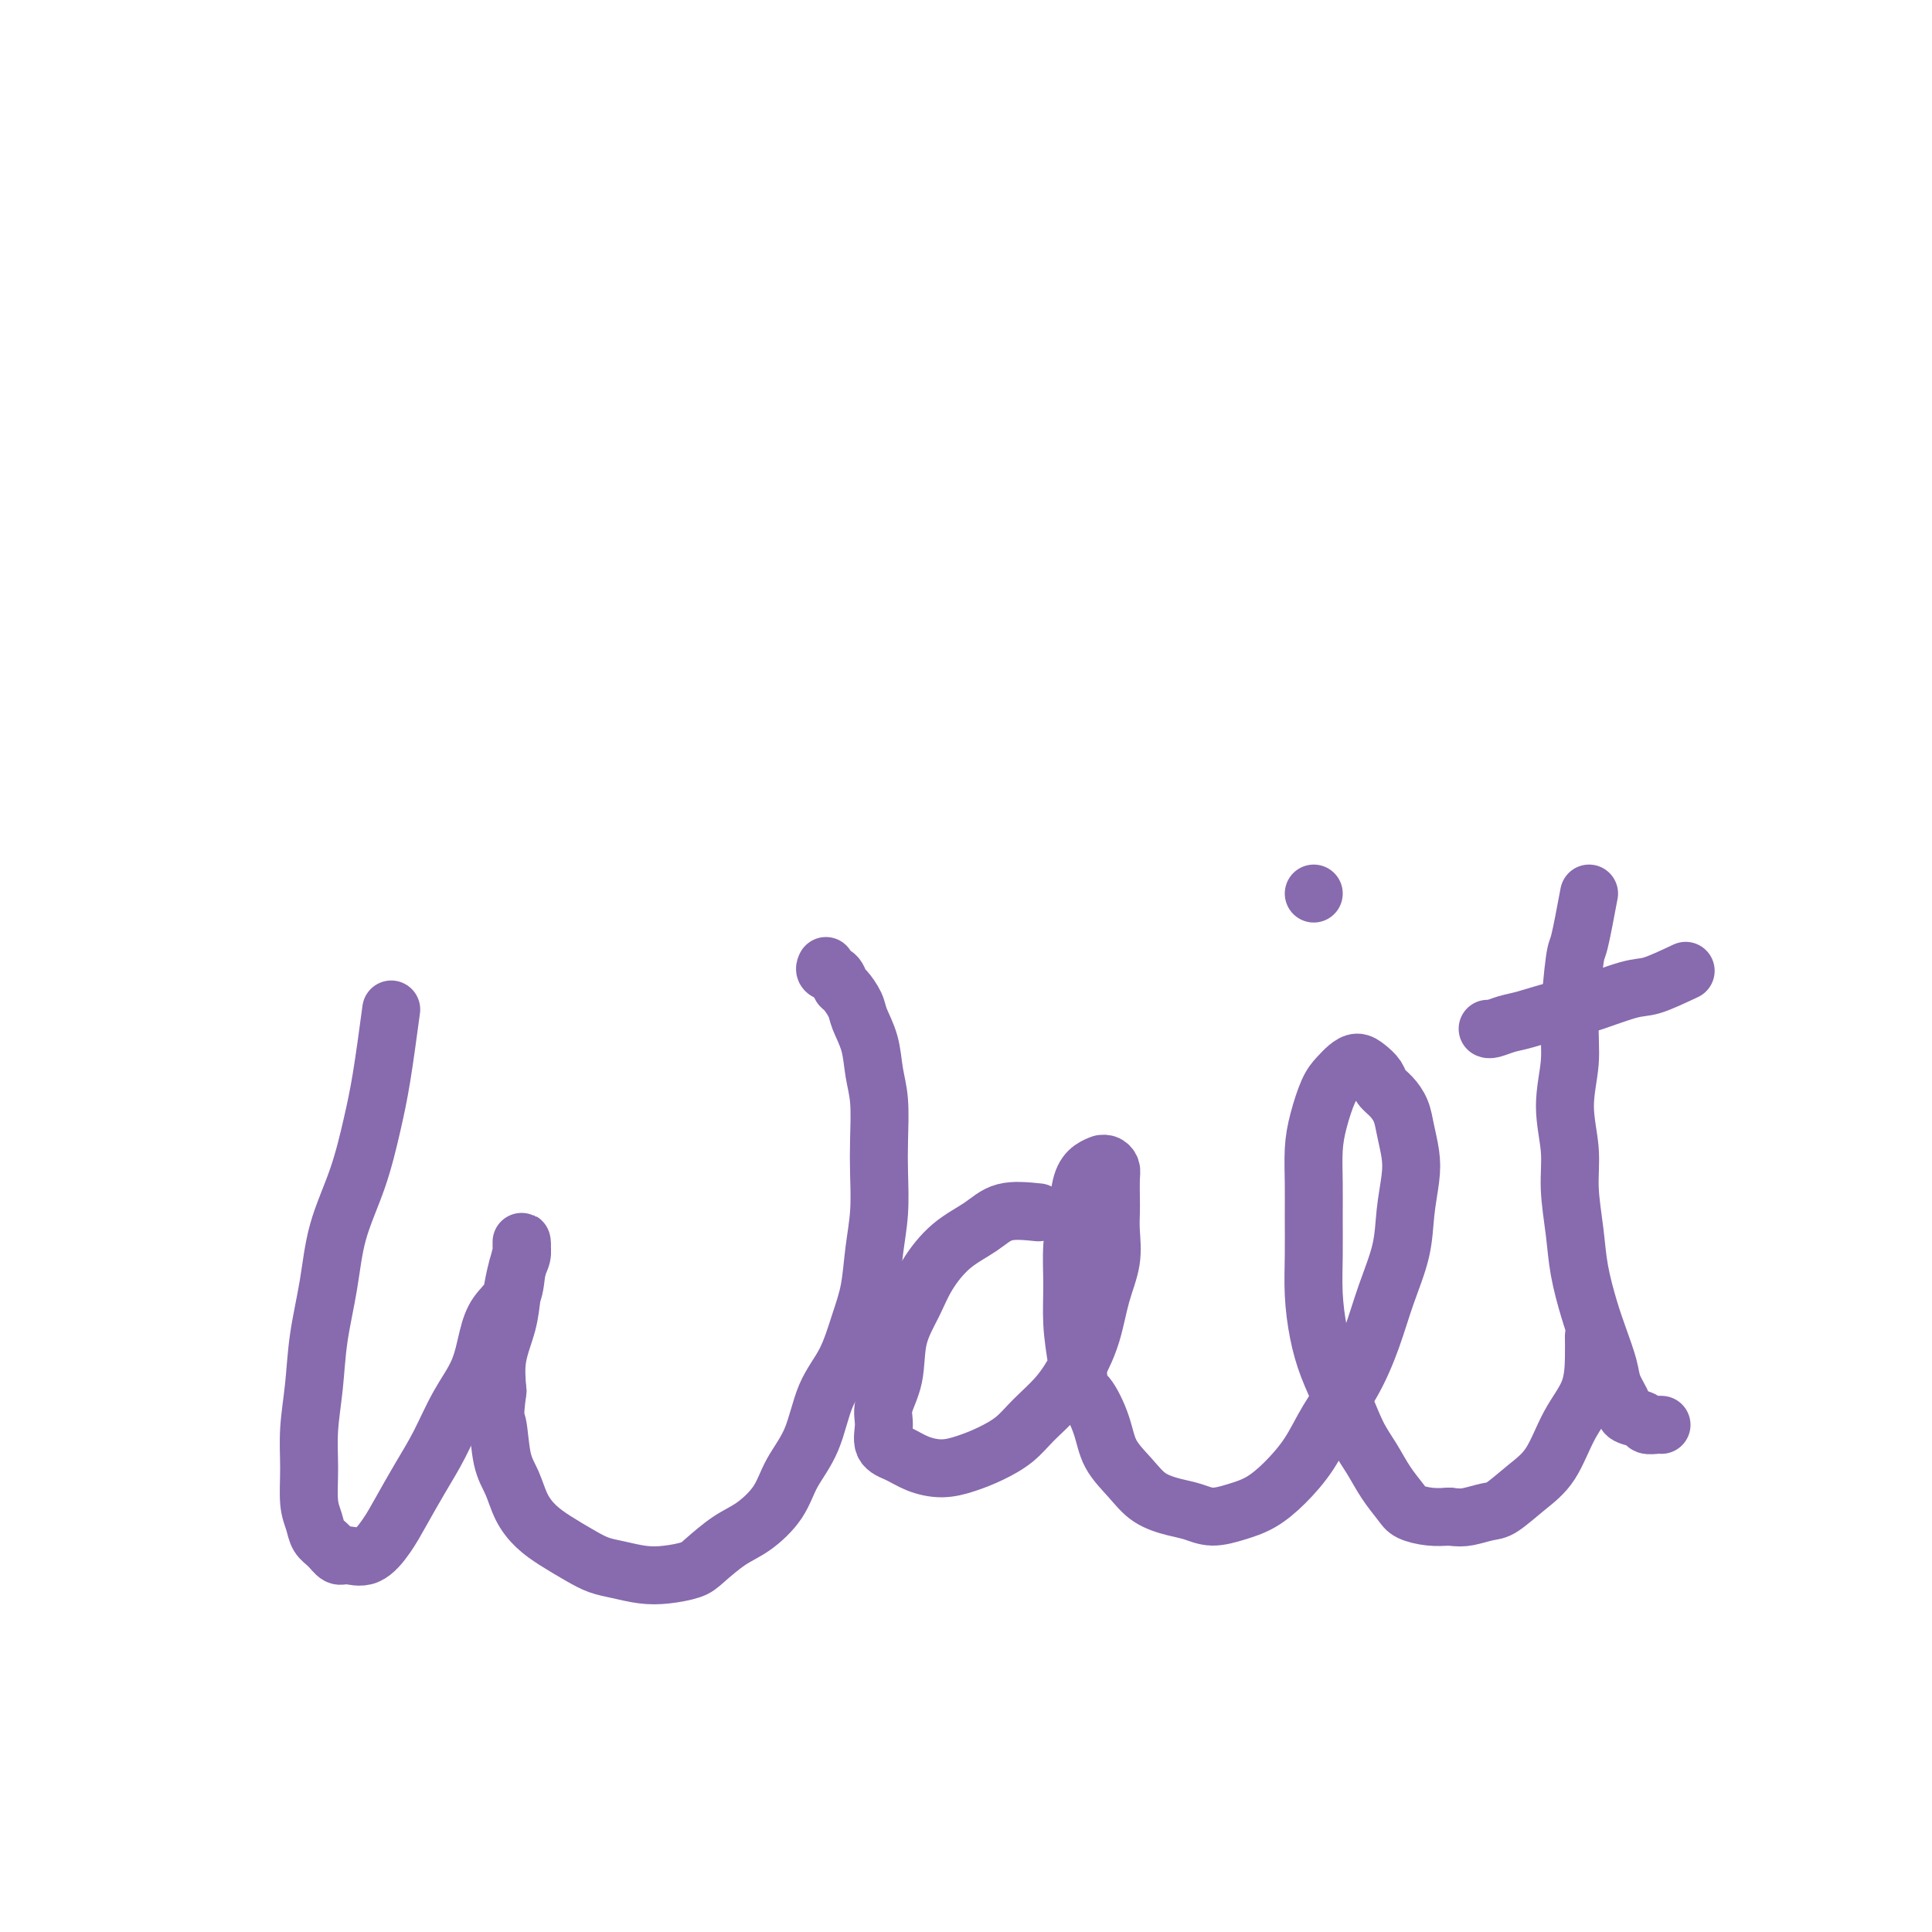 <svg viewBox='0 0 400 400' version='1.1' xmlns='http://www.w3.org/2000/svg' xmlns:xlink='http://www.w3.org/1999/xlink'><g fill='none' stroke='#886AAE' stroke-width='12' stroke-linecap='round' stroke-linejoin='round'><path d='M81,209c-0.681,5.048 -1.361,10.096 -2,14c-0.639,3.904 -1.236,6.666 -2,10c-0.764,3.334 -1.696,7.242 -3,11c-1.304,3.758 -2.980,7.367 -4,11c-1.020,3.633 -1.383,7.291 -2,11c-0.617,3.709 -1.487,7.468 -2,11c-0.513,3.532 -0.670,6.836 -1,10c-0.330,3.164 -0.832,6.189 -1,9c-0.168,2.811 -0.001,5.410 0,8c0.001,2.590 -0.165,5.171 0,7c0.165,1.829 0.662,2.906 1,4c0.338,1.094 0.519,2.205 1,3c0.481,0.795 1.262,1.273 2,2c0.738,0.727 1.431,1.702 2,2c0.569,0.298 1.012,-0.081 2,0c0.988,0.081 2.522,0.622 4,0c1.478,-0.622 2.901,-2.408 4,-4c1.099,-1.592 1.873,-2.989 3,-5c1.127,-2.011 2.606,-4.634 4,-7c1.394,-2.366 2.704,-4.474 4,-7c1.296,-2.526 2.578,-5.468 4,-8c1.422,-2.532 2.982,-4.653 4,-7c1.018,-2.347 1.492,-4.922 2,-7c0.508,-2.078 1.050,-3.661 2,-5c0.950,-1.339 2.307,-2.434 3,-4c0.693,-1.566 0.721,-3.601 1,-5c0.279,-1.399 0.807,-2.160 1,-3c0.193,-0.840 0.049,-1.759 0,-2c-0.049,-0.241 -0.002,0.195 0,0c0.002,-0.195 -0.040,-1.020 0,-1c0.040,0.020 0.161,0.884 0,2c-0.161,1.116 -0.604,2.484 -1,4c-0.396,1.516 -0.745,3.180 -1,5c-0.255,1.820 -0.415,3.798 -1,6c-0.585,2.202 -1.596,4.629 -2,7c-0.404,2.371 -0.202,4.685 0,7'/><path d='M103,288c-0.808,6.020 -0.327,5.569 0,7c0.327,1.431 0.501,4.742 1,7c0.499,2.258 1.322,3.462 2,5c0.678,1.538 1.209,3.410 2,5c0.791,1.590 1.841,2.898 3,4c1.159,1.102 2.427,1.998 4,3c1.573,1.002 3.451,2.112 5,3c1.549,0.888 2.768,1.556 4,2c1.232,0.444 2.477,0.665 4,1c1.523,0.335 3.323,0.784 5,1c1.677,0.216 3.230,0.198 5,0c1.770,-0.198 3.755,-0.575 5,-1c1.245,-0.425 1.749,-0.898 3,-2c1.251,-1.102 3.248,-2.832 5,-4c1.752,-1.168 3.258,-1.774 5,-3c1.742,-1.226 3.719,-3.073 5,-5c1.281,-1.927 1.866,-3.935 3,-6c1.134,-2.065 2.818,-4.188 4,-7c1.182,-2.812 1.860,-6.315 3,-9c1.140,-2.685 2.740,-4.553 4,-7c1.260,-2.447 2.180,-5.472 3,-8c0.820,-2.528 1.540,-4.560 2,-7c0.460,-2.440 0.660,-5.288 1,-8c0.340,-2.712 0.820,-5.287 1,-8c0.180,-2.713 0.060,-5.565 0,-8c-0.060,-2.435 -0.062,-4.455 0,-7c0.062,-2.545 0.186,-5.615 0,-8c-0.186,-2.385 -0.684,-4.086 -1,-6c-0.316,-1.914 -0.452,-4.042 -1,-6c-0.548,-1.958 -1.508,-3.747 -2,-5c-0.492,-1.253 -0.518,-1.971 -1,-3c-0.482,-1.029 -1.422,-2.371 -2,-3c-0.578,-0.629 -0.796,-0.547 -1,-1c-0.204,-0.453 -0.395,-1.441 -1,-2c-0.605,-0.559 -1.624,-0.689 -2,-1c-0.376,-0.311 -0.107,-0.803 0,-1c0.107,-0.197 0.054,-0.098 0,0'/><path d='M215,251c-2.539,-0.257 -5.077,-0.514 -7,0c-1.923,0.514 -3.230,1.800 -5,3c-1.770,1.200 -4.003,2.315 -6,4c-1.997,1.685 -3.758,3.942 -5,6c-1.242,2.058 -1.964,3.918 -3,6c-1.036,2.082 -2.385,4.386 -3,7c-0.615,2.614 -0.496,5.540 -1,8c-0.504,2.460 -1.630,4.455 -2,6c-0.370,1.545 0.017,2.639 0,4c-0.017,1.361 -0.438,2.989 0,4c0.438,1.011 1.736,1.404 3,2c1.264,0.596 2.494,1.395 4,2c1.506,0.605 3.286,1.016 5,1c1.714,-0.016 3.361,-0.460 5,-1c1.639,-0.540 3.271,-1.178 5,-2c1.729,-0.822 3.555,-1.830 5,-3c1.445,-1.170 2.508,-2.502 4,-4c1.492,-1.498 3.412,-3.161 5,-5c1.588,-1.839 2.842,-3.853 4,-6c1.158,-2.147 2.219,-4.427 3,-7c0.781,-2.573 1.281,-5.440 2,-8c0.719,-2.560 1.657,-4.815 2,-7c0.343,-2.185 0.093,-4.301 0,-6c-0.093,-1.699 -0.028,-2.981 0,-4c0.028,-1.019 0.017,-1.776 0,-3c-0.017,-1.224 -0.042,-2.917 0,-4c0.042,-1.083 0.149,-1.556 0,-2c-0.149,-0.444 -0.554,-0.858 -1,-1c-0.446,-0.142 -0.931,-0.010 -1,0c-0.069,0.010 0.279,-0.100 0,0c-0.279,0.100 -1.185,0.411 -2,1c-0.815,0.589 -1.540,1.456 -2,3c-0.460,1.544 -0.656,3.765 -1,6c-0.344,2.235 -0.834,4.486 -1,7c-0.166,2.514 -0.006,5.292 0,8c0.006,2.708 -0.141,5.345 0,8c0.141,2.655 0.571,5.327 1,8'/><path d='M223,282c0.289,6.097 1.013,5.839 2,7c0.987,1.161 2.238,3.740 3,6c0.762,2.260 1.036,4.202 2,6c0.964,1.798 2.620,3.453 4,5c1.380,1.547 2.486,2.986 4,4c1.514,1.014 3.436,1.601 5,2c1.564,0.399 2.770,0.608 4,1c1.230,0.392 2.485,0.967 4,1c1.515,0.033 3.289,-0.477 5,-1c1.711,-0.523 3.360,-1.059 5,-2c1.640,-0.941 3.272,-2.285 5,-4c1.728,-1.715 3.554,-3.799 5,-6c1.446,-2.201 2.514,-4.519 4,-7c1.486,-2.481 3.392,-5.126 5,-8c1.608,-2.874 2.918,-5.976 4,-9c1.082,-3.024 1.937,-5.970 3,-9c1.063,-3.030 2.334,-6.144 3,-9c0.666,-2.856 0.726,-5.453 1,-8c0.274,-2.547 0.761,-5.042 1,-7c0.239,-1.958 0.229,-3.378 0,-5c-0.229,-1.622 -0.676,-3.446 -1,-5c-0.324,-1.554 -0.523,-2.840 -1,-4c-0.477,-1.160 -1.230,-2.196 -2,-3c-0.770,-0.804 -1.557,-1.376 -2,-2c-0.443,-0.624 -0.541,-1.300 -1,-2c-0.459,-0.700 -1.277,-1.425 -2,-2c-0.723,-0.575 -1.349,-1.001 -2,-1c-0.651,0.001 -1.327,0.430 -2,1c-0.673,0.570 -1.343,1.280 -2,2c-0.657,0.720 -1.300,1.449 -2,3c-0.700,1.551 -1.455,3.924 -2,6c-0.545,2.076 -0.879,3.854 -1,6c-0.121,2.146 -0.030,4.659 0,7c0.030,2.341 -0.001,4.511 0,7c0.001,2.489 0.034,5.296 0,8c-0.034,2.704 -0.133,5.303 0,8c0.133,2.697 0.500,5.490 1,8c0.500,2.510 1.134,4.737 2,7c0.866,2.263 1.965,4.563 3,7c1.035,2.437 2.005,5.009 3,7c0.995,1.991 2.016,3.399 3,5c0.984,1.601 1.932,3.396 3,5c1.068,1.604 2.255,3.018 3,4c0.745,0.982 1.047,1.534 2,2c0.953,0.466 2.558,0.848 4,1c1.442,0.152 2.721,0.076 4,0'/><path d='M300,314c1.933,0.213 2.765,0.245 4,0c1.235,-0.245 2.874,-0.766 4,-1c1.126,-0.234 1.738,-0.181 3,-1c1.262,-0.819 3.175,-2.511 5,-4c1.825,-1.489 3.561,-2.774 5,-5c1.439,-2.226 2.582,-5.392 4,-8c1.418,-2.608 3.112,-4.658 4,-7c0.888,-2.342 0.970,-4.977 1,-7c0.030,-2.023 0.009,-3.435 0,-4c-0.009,-0.565 -0.004,-0.282 0,0'/><path d='M272,185c0.000,0.000 0.000,0.000 0,0c0.000,0.000 0.000,0.000 0,0'/><path d='M329,185c-0.765,4.080 -1.530,8.160 -2,10c-0.470,1.840 -0.644,1.442 -1,4c-0.356,2.558 -0.895,8.074 -1,12c-0.105,3.926 0.224,6.263 0,9c-0.224,2.737 -1.000,5.873 -1,9c0.000,3.127 0.777,6.243 1,9c0.223,2.757 -0.106,5.155 0,8c0.106,2.845 0.648,6.137 1,9c0.352,2.863 0.513,5.297 1,8c0.487,2.703 1.301,5.676 2,8c0.699,2.324 1.284,3.999 2,6c0.716,2.001 1.561,4.329 2,6c0.439,1.671 0.470,2.686 1,4c0.530,1.314 1.560,2.926 2,4c0.440,1.074 0.290,1.608 1,2c0.710,0.392 2.282,0.641 3,1c0.718,0.359 0.584,0.828 1,1c0.416,0.172 1.381,0.046 2,0c0.619,-0.046 0.891,-0.013 1,0c0.109,0.013 0.054,0.007 0,0'/><path d='M349,201c-2.638,1.242 -5.276,2.483 -7,3c-1.724,0.517 -2.533,0.309 -5,1c-2.467,0.691 -6.591,2.280 -9,3c-2.409,0.720 -3.105,0.571 -5,1c-1.895,0.429 -4.991,1.435 -7,2c-2.009,0.565 -2.930,0.687 -4,1c-1.070,0.313 -2.288,0.815 -3,1c-0.712,0.185 -0.918,0.053 -1,0c-0.082,-0.053 -0.041,-0.026 0,0'/></g>
</svg>
